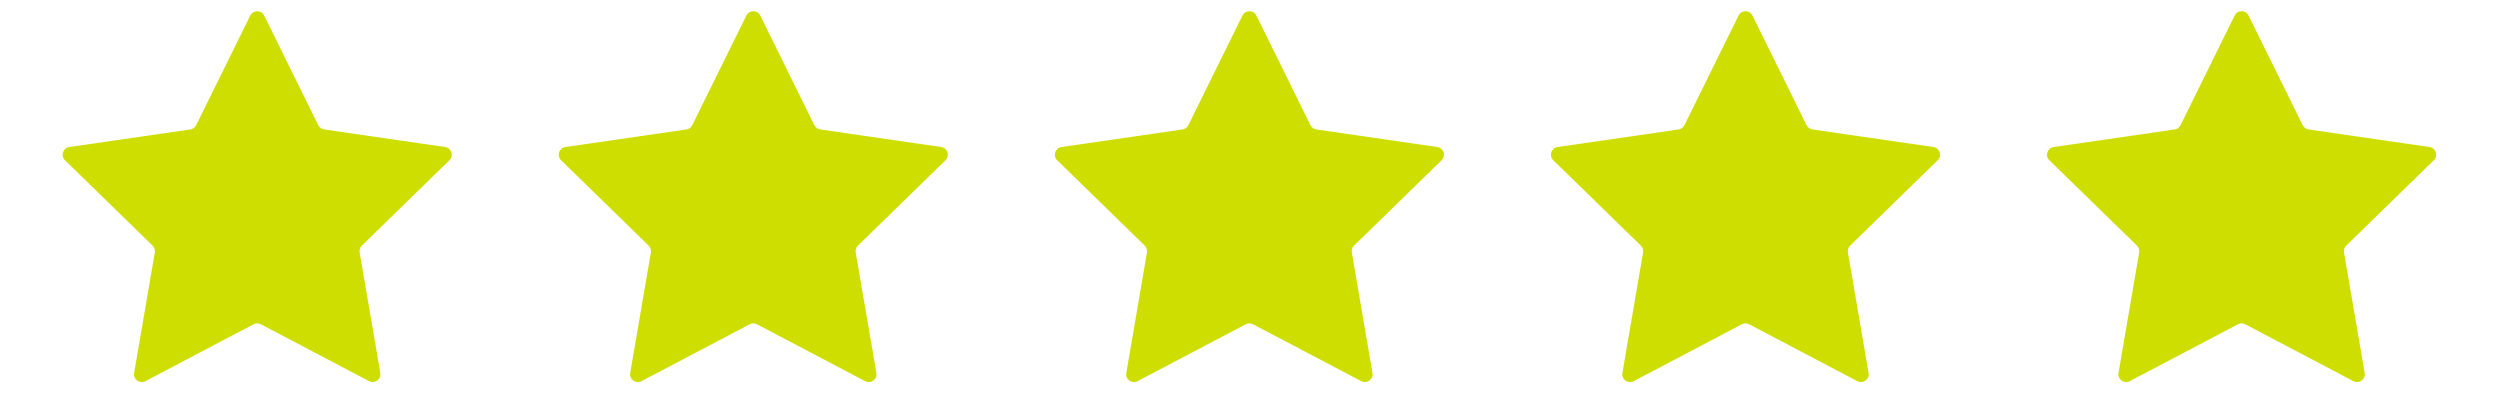 <svg xmlns="http://www.w3.org/2000/svg" xmlns:xlink="http://www.w3.org/1999/xlink" width="2119" zoomAndPan="magnify" viewBox="0 0 1589.25 251.25" height="335" preserveAspectRatio="xMidYMid meet" version="1.0"><path fill="#cede00" d="M 285.715 101.863 L 230.039 156.137 C 228.879 157.266 228.348 158.895 228.621 160.492 L 241.77 237.129 C 242.457 241.145 238.238 244.215 234.629 242.312 L 165.809 206.129 C 164.375 205.375 162.664 205.375 161.23 206.129 L 92.406 242.312 C 88.793 244.211 84.578 241.145 85.27 237.129 L 98.414 160.492 C 98.688 158.895 98.16 157.266 97 156.137 L 41.312 101.863 C 38.395 99.016 40.004 94.055 44.039 93.469 L 120.984 82.289 C 122.59 82.059 123.973 81.051 124.691 79.598 L 159.102 9.875 C 160.91 6.215 166.125 6.215 167.93 9.875 L 202.34 79.598 C 203.059 81.051 204.445 82.055 206.047 82.289 L 282.992 93.469 C 287.031 94.055 288.641 99.016 285.719 101.863 Z M 598.352 93.469 L 521.406 82.289 C 519.805 82.059 518.418 81.051 517.699 79.598 L 483.293 9.875 C 481.488 6.215 476.273 6.215 474.469 9.875 L 440.055 79.598 C 439.34 81.051 437.953 82.055 436.348 82.289 L 359.402 93.469 C 355.367 94.055 353.754 99.016 356.676 101.863 L 412.355 156.137 C 413.516 157.266 414.043 158.895 413.77 160.492 L 400.621 237.129 C 399.934 241.145 404.156 244.215 407.762 242.312 L 476.586 206.129 C 478.016 205.375 479.73 205.375 481.164 206.129 L 549.984 242.312 C 553.598 244.211 557.812 241.145 557.125 237.129 L 543.977 160.492 C 543.703 158.895 544.234 157.266 545.391 156.137 L 601.07 101.863 C 603.988 99.016 602.379 94.055 598.344 93.469 Z M 913.723 93.469 L 836.777 82.289 C 835.172 82.059 833.785 81.051 833.07 79.598 L 798.66 9.875 C 796.852 6.215 791.637 6.215 789.832 9.875 L 755.422 79.598 C 754.703 81.051 753.316 82.055 751.715 82.289 L 674.766 93.469 C 670.73 94.055 669.117 99.016 672.043 101.863 L 727.719 156.137 C 728.879 157.266 729.406 158.895 729.133 160.492 L 715.988 237.129 C 715.301 241.145 719.52 244.215 723.125 242.312 L 791.949 206.129 C 793.383 205.375 795.094 205.375 796.527 206.129 L 865.352 242.312 C 868.961 244.211 873.176 241.145 872.488 237.129 L 859.344 160.492 C 859.07 158.895 859.598 157.266 860.758 156.137 L 916.434 101.863 C 919.352 99.016 917.746 94.055 913.707 93.469 Z M 1229.094 93.469 L 1152.145 82.289 C 1150.543 82.059 1149.156 81.051 1148.438 79.598 L 1114.027 9.875 C 1112.223 6.215 1107.008 6.215 1105.199 9.875 L 1070.789 79.598 C 1070.074 81.051 1068.688 82.055 1067.082 82.289 L 990.137 93.469 C 986.102 94.055 984.488 99.016 987.41 101.863 L 1043.09 156.137 C 1044.246 157.266 1044.777 158.895 1044.504 160.492 L 1031.355 237.129 C 1030.668 241.145 1034.887 244.215 1038.496 242.312 L 1107.316 206.129 C 1108.75 205.375 1110.465 205.375 1111.895 206.129 L 1180.719 242.312 C 1184.332 244.211 1188.547 241.145 1187.859 237.129 L 1174.711 160.492 C 1174.438 158.895 1174.965 157.266 1176.125 156.137 L 1231.805 101.863 C 1234.723 99.016 1233.113 94.055 1229.078 93.469 Z M 1547.188 101.863 C 1550.105 99.016 1548.496 94.055 1544.461 93.469 L 1467.516 82.289 C 1465.91 82.059 1464.523 81.051 1463.809 79.598 L 1429.398 9.875 C 1427.59 6.215 1422.375 6.215 1420.57 9.875 L 1386.16 79.598 C 1385.441 81.051 1384.055 82.055 1382.453 82.289 L 1305.504 93.469 C 1301.469 94.055 1299.855 99.016 1302.781 101.863 L 1358.457 156.137 C 1359.617 157.266 1360.145 158.895 1359.871 160.492 L 1346.727 237.129 C 1346.039 241.145 1350.258 244.215 1353.863 242.312 L 1422.688 206.129 C 1424.121 205.375 1425.832 205.375 1427.266 206.129 L 1496.09 242.312 C 1499.699 244.211 1503.914 241.145 1503.227 237.129 L 1490.082 160.492 C 1489.809 158.895 1490.336 157.266 1491.496 156.137 L 1547.172 101.863 Z M 1547.188 101.863 " fill-opacity="1" fill-rule="nonzero"/></svg>